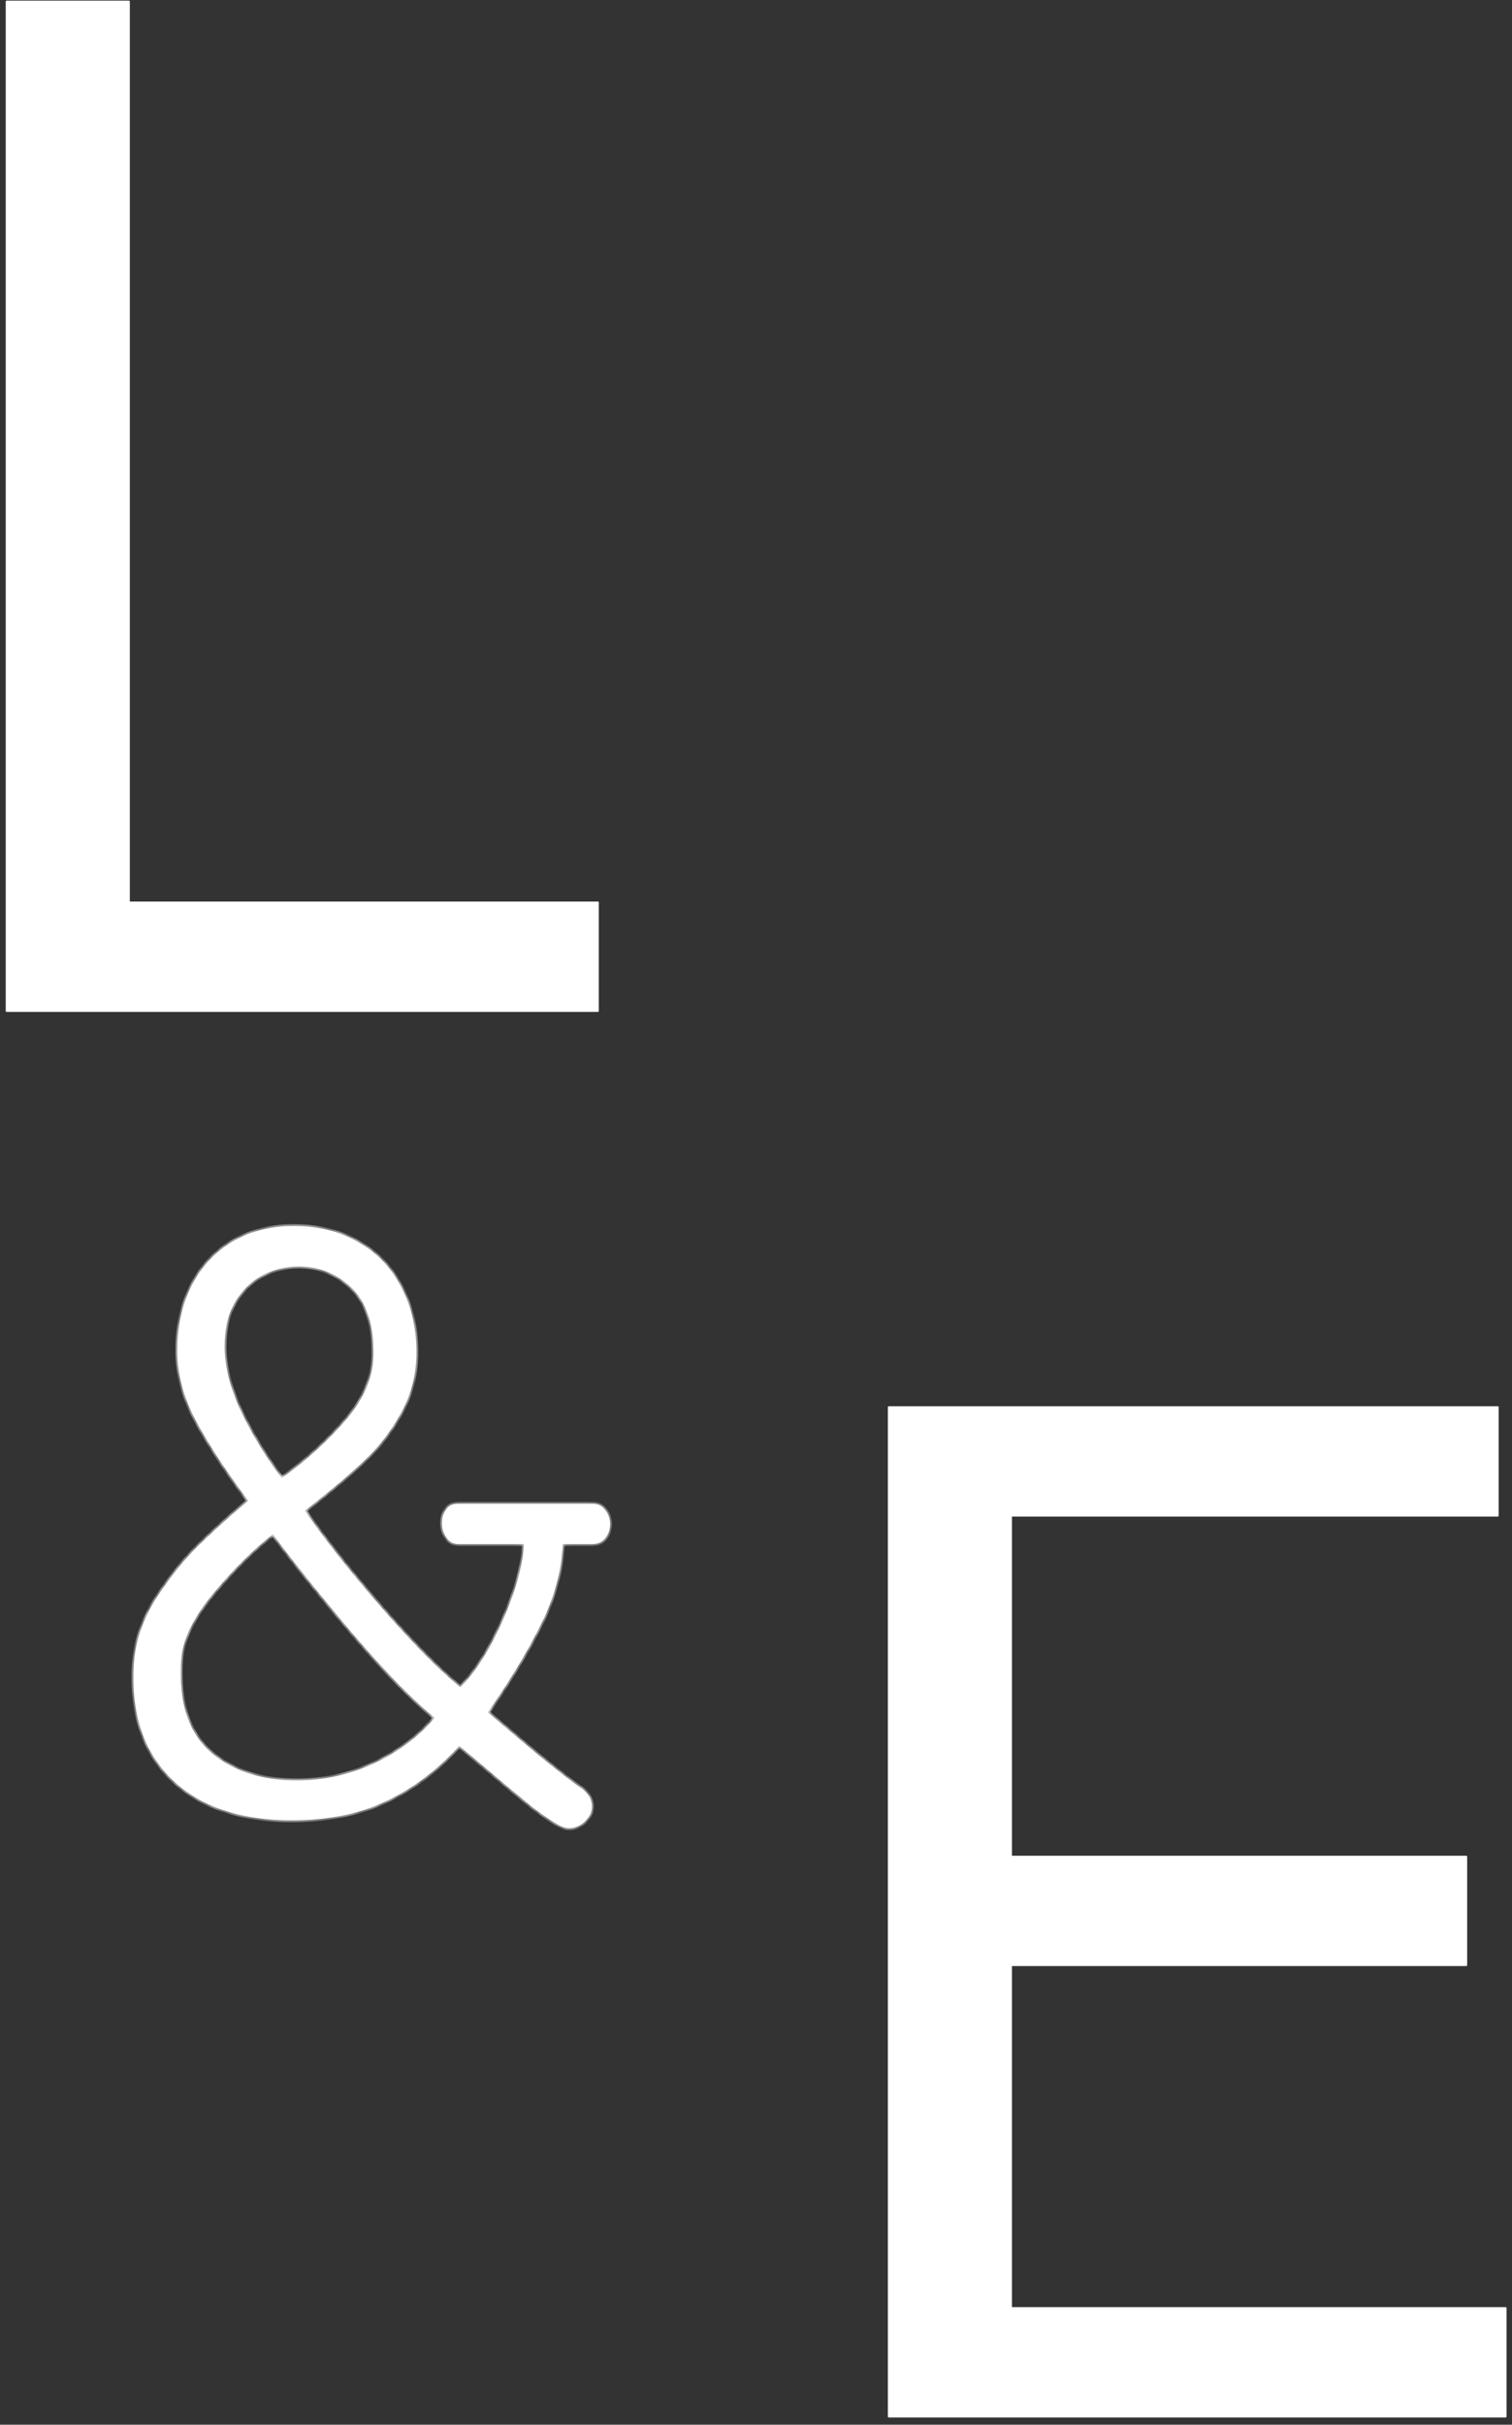 <svg xmlns="http://www.w3.org/2000/svg" width="199" height="319" fill="none"><rect width="100%" height="100%" fill="#333333" stroke="none"/><path fill="#fff" d="M.88 133V.213h16.08v118.523h61.725V133H.88Z"/><path fill="#fff" d="M.88 133H.753c0 .07.057.127.127.127V133ZM.88.213V.086a.127.127 0 0 0-.127.127H.88Zm16.08 0h.126a.127.127 0 0 0-.127-.127v.127Zm0 118.523h-.127c0 .07.056.126.126.126v-.126Zm61.725 0h.126a.127.127 0 0 0-.126-.127v.127Zm0 14.264v.127c.07 0 .126-.057.126-.127h-.126Zm-77.679 0V.213H.753V133h.253ZM.88.34h16.08V.085H.88v.253ZM16.833.212v118.523h.253V.213h-.253Zm.126 118.649h61.726v-.253H16.959v.253Zm61.6-.126V133h.252v-14.264h-.253Zm.126 14.137H.88v.254h77.805v-.254ZM116.983 317.924V185.137h80.139v14.264h-64.059v44.868h59.91v14.264h-59.91v45.127h65.097v14.264h-81.177Z"/><path fill="#fff" d="M116.983 317.924h-.127c0 .07.057.127.127.127v-.127Zm0-132.787v-.127a.127.127 0 0 0-.127.127h.127Zm80.139 0h.127a.127.127 0 0 0-.127-.127v.127Zm0 14.264v.127c.07 0 .127-.057.127-.127h-.127Zm-64.059 0v-.126a.126.126 0 0 0-.127.126h.127Zm0 44.868h-.127c0 .07.057.126.127.126v-.126Zm59.91 0h.126a.126.126 0 0 0-.126-.127v.127Zm0 14.264v.127c.07 0 .126-.057.126-.127h-.126Zm-59.91 0v-.127a.127.127 0 0 0-.127.127h.127Zm0 45.127h-.127c0 .07.057.127.127.127v-.127Zm65.097 0h.126a.126.126 0 0 0-.126-.127v.127Zm0 14.264v.127c.07 0 .126-.057.126-.127h-.126Zm-81.05 0V185.137h-.254v132.787h.254Zm-.127-132.661h80.139v-.253h-80.139v.253Zm80.013-.126v14.264h.253v-14.264h-.253Zm.126 14.138h-64.059v.253h64.059v-.253Zm-64.186.126v44.868h.253v-44.868h-.253Zm.127 44.994h59.91v-.253h-59.91v.253Zm59.783-.126v14.264h.253v-14.264h-.253Zm.127 14.137h-59.91v.254h59.91v-.254Zm-60.037.127v45.127h.253v-45.127h-.253Zm.127 45.254h65.097v-.254h-65.097v.254Zm64.97-.127v14.264h.253V303.66h-.253Zm.127 14.138h-81.177v.253h81.177v-.253Z"/><mask id="a" fill="#fff"><path d="M74.917 240.526c-.39 0-.8-.109-1.233-.325-.995-.562-2.206-1.384-3.633-2.466a348.037 348.037 0 0 1-5.516-4.606l-4.088-3.439c-2.855 3.157-6.056 5.58-9.603 7.267-3.504 1.687-7.678 2.53-12.523 2.53-4.153 0-7.808-.713-10.966-2.141-3.114-1.471-5.537-3.612-7.267-6.424-1.687-2.811-2.53-6.186-2.53-10.122 0-.865.02-1.536.064-2.011.216-2.985 1.233-5.884 3.05-8.695 1.86-2.812 3.742-5.126 5.645-6.943a108.141 108.141 0 0 1 6.359-5.71c-2.769-3.677-5.018-7.094-6.748-10.252-1.73-3.158-2.596-6.316-2.596-9.474 0-3.244.627-6.099 1.882-8.565 1.254-2.466 3.028-4.39 5.32-5.775 2.337-1.384 5.04-2.076 8.111-2.076 3.288 0 6.143.714 8.566 2.141 2.422 1.384 4.282 3.331 5.58 5.84 1.34 2.509 2.011 5.386 2.011 8.63 0 2.855-.649 5.472-1.946 7.851-1.298 2.379-2.834 4.412-4.607 6.1-1.73 1.687-3.937 3.59-6.619 5.71l-1.492 1.168c2.595 3.763 5.948 8.002 10.057 12.717 4.11 4.715 7.57 8.219 10.382 10.512 1.255-1.211 2.51-2.92 3.764-5.126a45.234 45.234 0 0 0 3.179-7.073c.865-2.509 1.341-4.715 1.428-6.618h-8.565c-.693 0-1.233-.281-1.623-.844-.389-.562-.584-1.211-.584-1.946 0-.692.173-1.276.52-1.752.346-.519.865-.779 1.557-.779h17.779c.692 0 1.233.281 1.622.844a2.75 2.75 0 0 1 .649 1.816c0 .736-.217 1.363-.65 1.882-.389.519-.973.779-1.751.779h-3.828c-.174 3.633-1.168 7.224-2.985 10.771-1.774 3.547-4.067 7.332-6.878 11.355 1.99 1.687 4.217 3.569 6.683 5.645 2.51 2.033 4.326 3.439 5.45 4.218 1.039.692 1.558 1.536 1.558 2.531 0 .735-.303 1.384-.909 1.946-.605.606-1.297.909-2.076.909Zm-43.215-54.895a51.817 51.817 0 0 0 5.386 8.825c3.245-2.336 6.056-4.888 8.435-7.657 2.423-2.811 3.634-5.731 3.634-8.759 0-3.894-.973-6.77-2.92-8.63-1.946-1.86-4.26-2.79-6.943-2.79-1.6 0-3.136.367-4.607 1.103-1.47.735-2.703 1.903-3.698 3.504-.952 1.557-1.428 3.547-1.428 5.969 0 2.552.714 5.364 2.142 8.435Zm14.405 28.94c-4.412-5.234-7.808-9.474-10.187-12.718-2.552 1.99-5.148 4.564-7.786 7.722-2.639 3.157-4.067 6.056-4.283 8.694-.043.433-.065 1.06-.065 1.882 0 4.802 1.428 8.349 4.283 10.642 2.855 2.292 6.51 3.439 10.966 3.439 3.59 0 7.008-.757 10.252-2.271 3.244-1.558 5.883-3.548 7.916-5.97-2.985-2.422-6.683-6.229-11.096-11.42Z"/></mask><path fill="#fff" d="M74.917 240.526c-.39 0-.8-.109-1.233-.325-.995-.562-2.206-1.384-3.633-2.466a348.037 348.037 0 0 1-5.516-4.606l-4.088-3.439c-2.855 3.157-6.056 5.58-9.603 7.267-3.504 1.687-7.678 2.53-12.523 2.53-4.153 0-7.808-.713-10.966-2.141-3.114-1.471-5.537-3.612-7.267-6.424-1.687-2.811-2.53-6.186-2.53-10.122 0-.865.02-1.536.064-2.011.216-2.985 1.233-5.884 3.05-8.695 1.86-2.812 3.742-5.126 5.645-6.943a108.141 108.141 0 0 1 6.359-5.71c-2.769-3.677-5.018-7.094-6.748-10.252-1.73-3.158-2.596-6.316-2.596-9.474 0-3.244.627-6.099 1.882-8.565 1.254-2.466 3.028-4.39 5.32-5.775 2.337-1.384 5.04-2.076 8.111-2.076 3.288 0 6.143.714 8.566 2.141 2.422 1.384 4.282 3.331 5.58 5.84 1.34 2.509 2.011 5.386 2.011 8.63 0 2.855-.649 5.472-1.946 7.851-1.298 2.379-2.834 4.412-4.607 6.1-1.73 1.687-3.937 3.59-6.619 5.71l-1.492 1.168c2.595 3.763 5.948 8.002 10.057 12.717 4.11 4.715 7.57 8.219 10.382 10.512 1.255-1.211 2.51-2.92 3.764-5.126a45.234 45.234 0 0 0 3.179-7.073c.865-2.509 1.341-4.715 1.428-6.618h-8.565c-.693 0-1.233-.281-1.623-.844-.389-.562-.584-1.211-.584-1.946 0-.692.173-1.276.52-1.752.346-.519.865-.779 1.557-.779h17.779c.692 0 1.233.281 1.622.844a2.75 2.75 0 0 1 .649 1.816c0 .736-.217 1.363-.65 1.882-.389.519-.973.779-1.751.779h-3.828c-.174 3.633-1.168 7.224-2.985 10.771-1.774 3.547-4.067 7.332-6.878 11.355 1.99 1.687 4.217 3.569 6.683 5.645 2.51 2.033 4.326 3.439 5.45 4.218 1.039.692 1.558 1.536 1.558 2.531 0 .735-.303 1.384-.909 1.946-.605.606-1.297.909-2.076.909Zm-43.215-54.895a51.817 51.817 0 0 0 5.386 8.825c3.245-2.336 6.056-4.888 8.435-7.657 2.423-2.811 3.634-5.731 3.634-8.759 0-3.894-.973-6.77-2.92-8.63-1.946-1.86-4.26-2.79-6.943-2.79-1.6 0-3.136.367-4.607 1.103-1.47.735-2.703 1.903-3.698 3.504-.952 1.557-1.428 3.547-1.428 5.969 0 2.552.714 5.364 2.142 8.435Zm14.405 28.94c-4.412-5.234-7.808-9.474-10.187-12.718-2.552 1.99-5.148 4.564-7.786 7.722-2.639 3.157-4.067 6.056-4.283 8.694-.043.433-.065 1.06-.065 1.882 0 4.802 1.428 8.349 4.283 10.642 2.855 2.292 6.51 3.439 10.966 3.439 3.59 0 7.008-.757 10.252-2.271 3.244-1.558 5.883-3.548 7.916-5.97-2.985-2.422-6.683-6.229-11.096-11.42Z"/><path fill="#fff" d="m73.684 240.201-.124.221.011.006.113-.227Zm-3.633-2.466-.16.197.007.005.153-.202Zm-5.516-4.606.164-.193v-.001l-.164.194Zm-4.088-3.439.163-.194-.187-.157-.163.181.187.17Zm-9.603 7.267-.109-.229v.001l.11.228Zm-23.489.389-.108.229.004.002.104-.231Zm-7.267-6.424-.217.131.001.002.216-.133Zm-2.466-12.133.252.022v-.004l-.252-.018Zm3.05-8.695-.211-.14-.002.002.213.138Zm5.645-6.943.175.183.002-.002-.177-.181Zm6.359-5.71.162.194.185-.154-.145-.192-.202.152Zm-2.141-34.066-.13-.218-.001.002.13.216Zm16.676.065-.13.218.004.002.126-.22Zm5.58 5.84-.225.116.002.003.223-.119Zm-4.542 22.581-.175-.184-.002.002.177.182Zm-6.619 5.71.156.199.001-.001-.157-.198Zm-1.492 1.168-.156-.2-.188.147.135.196.209-.143Zm20.44 23.229-.16.196.173.142.162-.156-.176-.182Zm3.763-5.126.22.125v-.002l-.22-.123Zm3.179-7.073.239.084v-.001l-.239-.083Zm1.428-6.618.252.011.012-.264h-.264v.253Zm-10.253-4.542.205.149.006-.009-.21-.14Zm20.959.065-.208.144.006.009.007.009.195-.162Zm0 3.698-.195-.162-.008.01.203.152Zm-5.58.779v-.253h-.242l-.011.241.253.012Zm-2.985 10.771-.225-.115-.002.002.227.113Zm-6.878 11.355-.208-.145-.132.189.176.149.164-.193Zm6.683 5.645-.163.194.004.003.16-.197Zm5.45 4.218-.143.208.003.003.14-.211Zm.65 4.477-.173-.185-.007.006.18.179Zm-45.291-53.986-.23.107.001.003.229-.11Zm5.385 8.825-.202.152.15.198.2-.145-.148-.205Zm8.435-7.657-.191-.165.191.165ZM30.99 171.227l-.215-.134-.001.002.216.132Zm15.118 43.344-.193.163v.001l.193-.164ZM35.92 201.853l.204-.15-.154-.21-.206.16.156.2Zm-12.069 16.416.252.026v-.005l-.252-.021Zm4.218 12.524-.159.197.159-.197Zm21.218 1.168.107.229.002-.001-.11-.228Zm7.916-5.97.194.163.165-.197-.2-.163-.159.197Zm17.714 14.281c-.342 0-.714-.094-1.12-.297l-.226.453c.46.229.91.351 1.346.351v-.507Zm-1.108-.291c-.981-.555-2.183-1.369-3.605-2.447l-.306.403c1.432 1.085 2.653 1.914 3.662 2.485l.249-.441Zm-3.599-2.442a348.993 348.993 0 0 1-5.51-4.603l-.329.385a343.271 343.271 0 0 0 5.52 4.611l.32-.393Zm-5.512-4.604-4.088-3.439-.326.387 4.088 3.439.326-.387Zm-4.438-3.415c-2.835 3.135-6.01 5.537-9.525 7.208l.218.457c3.58-1.702 6.807-4.145 9.682-7.326l-.375-.339Zm-9.526 7.209c-3.462 1.667-7.597 2.505-12.413 2.505v.507c4.874 0 9.087-.849 12.633-2.556l-.22-.456Zm-12.413 2.505c-4.124 0-7.742-.708-10.862-2.119l-.208.462c3.196 1.445 6.888 2.164 11.07 2.164v-.507Zm-10.858-2.117c-3.072-1.451-5.456-3.559-7.16-6.327l-.43.265c1.756 2.855 4.217 5.029 7.374 6.52l.216-.458Zm-7.158-6.325c-1.66-2.765-2.495-6.092-2.495-9.992h-.506c0 3.973.852 7.394 2.567 10.253l.434-.261ZM17.81 220.8c0-.863.022-1.524.064-1.989l-.504-.045a23.919 23.919 0 0 0-.066 2.034h.506Zm.065-1.993c.212-2.938 1.213-5.796 3.01-8.576l-.426-.275c-1.837 2.843-2.87 5.782-3.09 8.814l.506.037Zm3.008-8.574c1.852-2.8 3.722-5.098 5.609-6.899l-.35-.366c-1.92 1.833-3.814 4.163-5.681 6.986l.422.279Zm5.61-6.901a107.995 107.995 0 0 1 6.345-5.697l-.324-.389a108.55 108.55 0 0 0-6.374 5.724l.354.362Zm6.385-6.043c-2.763-3.67-5.005-7.077-6.728-10.222l-.444.243c1.737 3.171 3.994 6.599 6.768 10.283l.404-.304Zm-6.728-10.222c-1.713-3.126-2.565-6.242-2.565-9.352h-.506c0 3.206.879 6.406 2.627 9.595l.444-.243Zm-2.565-9.352c0-3.211.621-6.026 1.854-8.45l-.45-.23c-1.276 2.507-1.91 5.403-1.91 8.68h.506Zm1.854-8.45c1.234-2.425 2.976-4.314 5.226-5.673l-.261-.433c-2.335 1.409-4.14 3.37-5.416 5.876l.451.23Zm5.225-5.672c2.292-1.358 4.95-2.041 7.981-2.041v-.506c-3.11 0-5.86.701-8.24 2.111l.259.436Zm7.981-2.041c3.25 0 6.06.705 8.437 2.106l.257-.436c-2.468-1.454-5.368-2.176-8.694-2.176v.506Zm8.44 2.108c2.38 1.36 4.205 3.27 5.48 5.736l.45-.232c-1.32-2.552-3.214-4.535-5.679-5.944l-.251.44Zm5.483 5.739c1.318 2.468 1.981 5.302 1.981 8.511h.506c0-3.28-.678-6.199-2.041-8.749l-.447.238Zm1.981 8.511c0 2.815-.64 5.39-1.916 7.73l.445.242c1.319-2.418 1.977-5.077 1.977-7.972h-.506Zm-1.916 7.73c-1.286 2.359-2.806 4.37-4.559 6.037l.35.367c1.794-1.707 3.345-3.762 4.654-6.162l-.445-.242Zm-4.561 6.039c-1.722 1.679-3.921 3.577-6.599 5.693l.314.397c2.687-2.123 4.9-4.032 6.638-5.727l-.353-.363Zm-6.598 5.692-1.492 1.168.312.399 1.492-1.168-.312-.399Zm-1.545 1.511c2.603 3.774 5.962 8.021 10.075 12.741l.382-.333c-4.105-4.71-7.451-8.942-10.04-12.695l-.417.287Zm10.075 12.741c4.114 4.719 7.585 8.235 10.413 10.541l.32-.392c-2.795-2.28-6.245-5.771-10.35-10.482l-.383.333Zm10.749 10.527c1.278-1.234 2.546-2.964 3.808-5.183l-.44-.25c-1.248 2.194-2.489 3.88-3.72 5.069l.352.364Zm3.809-5.185a45.493 45.493 0 0 0 3.197-7.112l-.478-.168a44.99 44.99 0 0 1-3.162 7.034l.443.246Zm3.197-7.113c.87-2.524 1.353-4.755 1.441-6.69l-.505-.023c-.085 1.872-.554 4.053-1.414 6.548l.478.165Zm1.189-6.954h-8.565v.506h8.565v-.506Zm-8.565 0c-.61 0-1.073-.242-1.415-.735l-.416.288c.437.632 1.056.953 1.83.953v-.506Zm-1.415-.735c-.357-.517-.539-1.114-.539-1.802h-.506c0 .783.208 1.482.63 2.09l.415-.288Zm-.539-1.802c0-.649.162-1.178.471-1.603l-.41-.298c-.382.526-.567 1.165-.567 1.901h.506Zm.477-1.612c.293-.44.728-.666 1.347-.666v-.506c-.766 0-1.37.293-1.768.891l.421.281Zm1.347-.666h17.779v-.506h-17.78v.506Zm17.779 0c.61 0 1.072.242 1.414.735l.416-.288c-.437-.632-1.056-.953-1.83-.953v.506Zm1.427.753c.394.472.59 1.02.59 1.654h.507c0-.749-.236-1.413-.708-1.978l-.389.324Zm.59 1.654c0 .682-.198 1.251-.59 1.72l.39.324c.473-.568.707-1.255.707-2.044h-.506Zm-.598 1.73c-.331.443-.832.678-1.55.678v.506c.841 0 1.508-.284 1.955-.88l-.405-.304Zm-1.55.678h-3.827v.506h3.828v-.506Zm-4.08.241c-.171 3.594-1.156 7.149-2.957 10.668l.45.23c1.832-3.576 2.838-7.201 3.012-10.874l-.505-.024Zm-2.959 10.67c-1.767 3.534-4.052 7.308-6.859 11.323l.415.29c2.817-4.031 5.117-7.826 6.897-11.387l-.453-.226Zm-6.815 11.661c1.99 1.688 4.218 3.569 6.684 5.646l.326-.387a2755.089 2755.089 0 0 1-6.683-5.645l-.327.386Zm6.688 5.649c2.509 2.033 4.332 3.445 5.466 4.229l.288-.416c-1.116-.773-2.927-2.173-5.436-4.206l-.318.393Zm5.47 4.232c.987.658 1.444 1.431 1.444 2.32h.506c0-1.102-.582-2.016-1.67-2.742l-.28.422Zm1.444 2.32c0 .655-.267 1.24-.828 1.761l.345.371c.65-.604.989-1.318.989-2.132h-.506Zm-.835 1.767c-.563.564-1.192.834-1.897.834v.507c.853 0 1.608-.335 2.255-.983l-.358-.358Zm-45.34-53.697a52.048 52.048 0 0 0 5.412 8.867l.404-.304a51.571 51.571 0 0 1-5.36-8.782l-.456.219Zm5.762 8.92c3.26-2.346 6.086-4.912 8.48-7.697l-.385-.33c-2.365 2.752-5.161 5.291-8.39 7.617l.295.41Zm8.48-7.696c2.452-2.847 3.694-5.824 3.694-8.925h-.506c0 2.954-1.18 5.818-3.572 8.594l.383.331Zm3.694-8.925c0-3.932-.983-6.888-2.998-8.813l-.35.366c1.878 1.794 2.842 4.591 2.842 8.447h.506Zm-2.998-8.813c-1.993-1.905-4.37-2.861-7.118-2.861v.507c2.617 0 4.869.904 6.768 2.72l.35-.366Zm-7.118-2.861c-1.64 0-3.215.378-4.72 1.13l.227.453a9.925 9.925 0 0 1 4.493-1.076v-.507Zm-4.72 1.13c-1.518.759-2.784 1.963-3.8 3.597l.43.267c.974-1.567 2.173-2.699 3.596-3.411l-.226-.453Zm-3.801 3.599c-.983 1.608-1.465 3.647-1.465 6.101h.506c0-2.391.47-4.331 1.39-5.837l-.431-.264Zm-1.465 6.101c0 2.599.727 5.448 2.165 8.542l.46-.213c-1.418-3.049-2.119-5.823-2.119-8.329h-.506Zm16.993 37.212c-4.41-5.233-7.802-9.467-10.177-12.705l-.408.3c2.384 3.251 5.784 7.495 10.198 12.731l.387-.326Zm-10.537-12.755c-2.57 2.004-5.177 4.591-7.825 7.759l.389.325c2.63-3.148 5.213-5.708 7.748-7.684l-.312-.4Zm-7.825 7.759c-2.654 3.178-4.118 6.124-4.34 8.837l.505.041c.21-2.565 1.602-5.415 4.224-8.553l-.389-.325Zm-4.34 8.832c-.044.446-.066 1.083-.066 1.907h.506c0-.819.022-1.437.064-1.856l-.504-.051Zm-.066 1.907c0 4.853 1.445 8.484 4.377 10.839l.317-.395c-2.777-2.23-4.188-5.693-4.188-10.444h-.506Zm4.377 10.839c2.91 2.336 6.624 3.495 11.125 3.495v-.507c-4.411 0-8.007-1.134-10.808-3.383l-.317.395Zm11.125 3.495c3.627 0 7.08-.765 10.359-2.295l-.214-.459a23.71 23.71 0 0 1-10.145 2.247v.507Zm10.361-2.296c3.273-1.571 5.942-3.582 8-6.035l-.387-.326c-2.007 2.392-4.615 4.36-7.832 5.904l.22.457Zm7.966-6.395c-2.966-2.407-6.653-6.2-11.062-11.387l-.386.328c4.416 5.195 8.127 9.016 11.13 11.453l.319-.394Z" mask="url(#a)"/></svg>